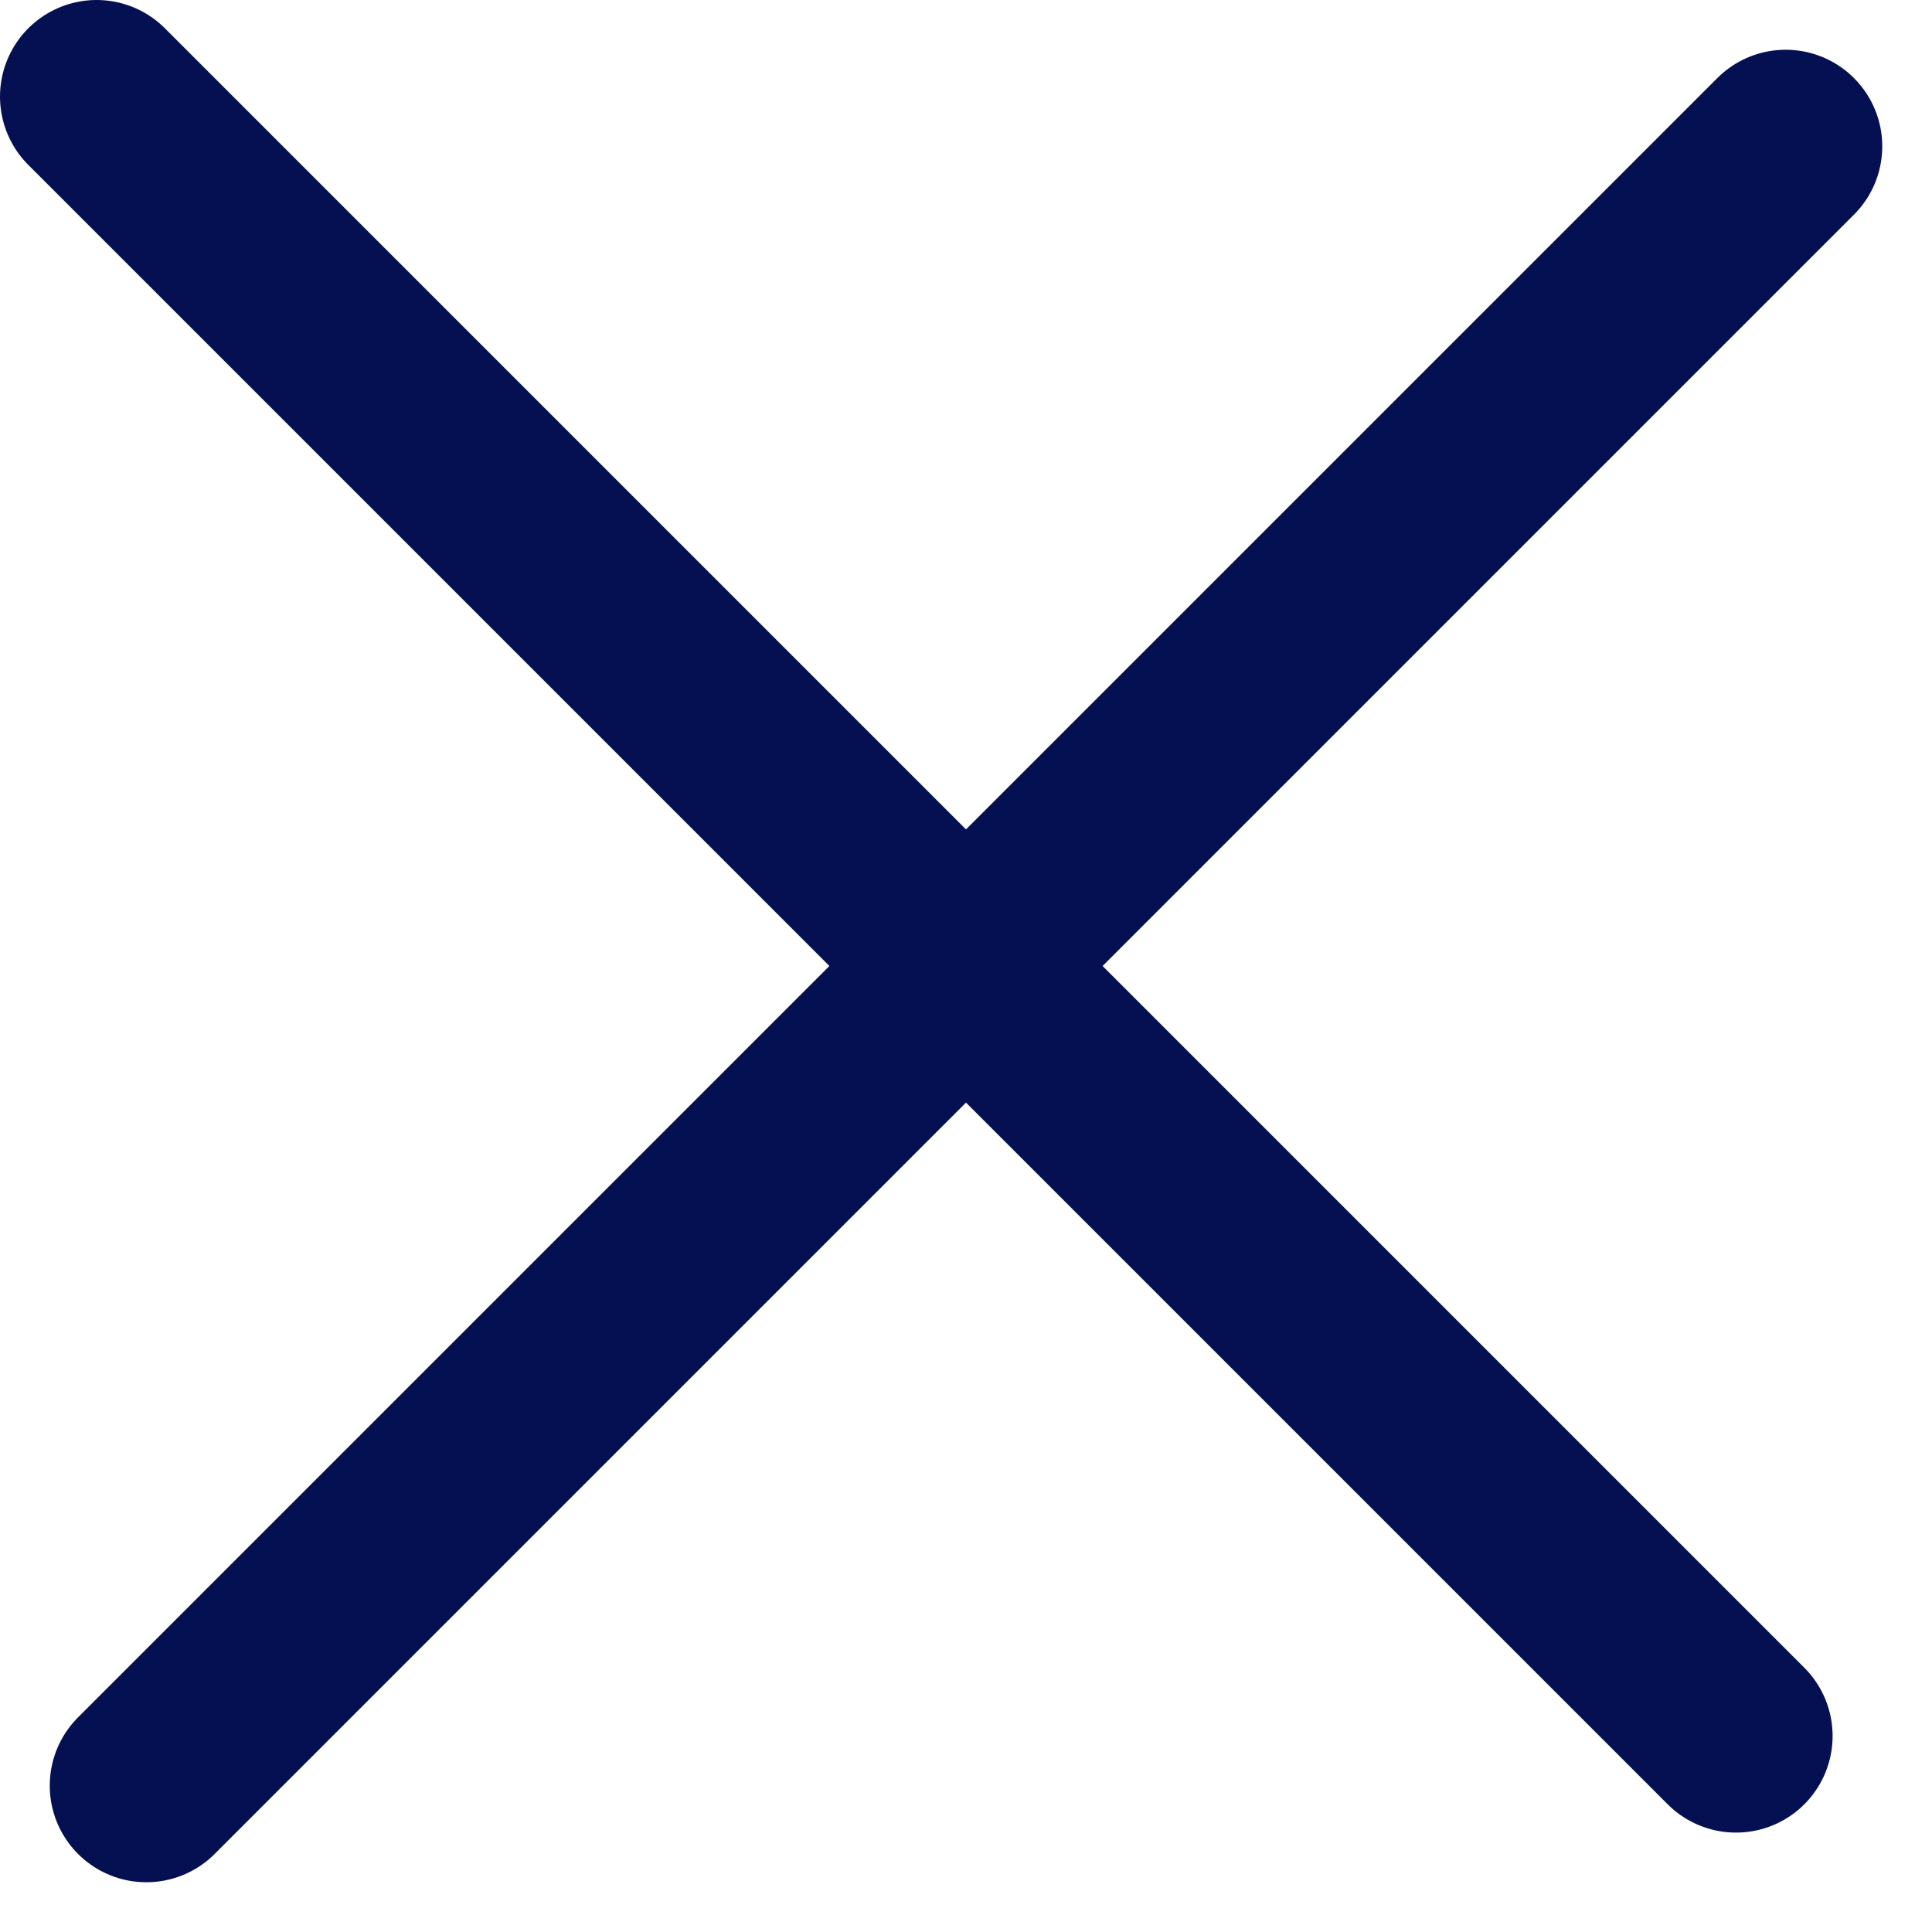 <svg width="20" height="20" viewBox="0 0 20 20" fill="none" xmlns="http://www.w3.org/2000/svg">
<path d="M18.485 1.515L1.515 18.485" stroke="#051052" stroke-width="2" stroke-linecap="round" stroke-linejoin="round"/>
<path d="M1 1L17.971 17.971" stroke="#051052" stroke-width="2" stroke-linecap="round" stroke-linejoin="round"/>
</svg>

